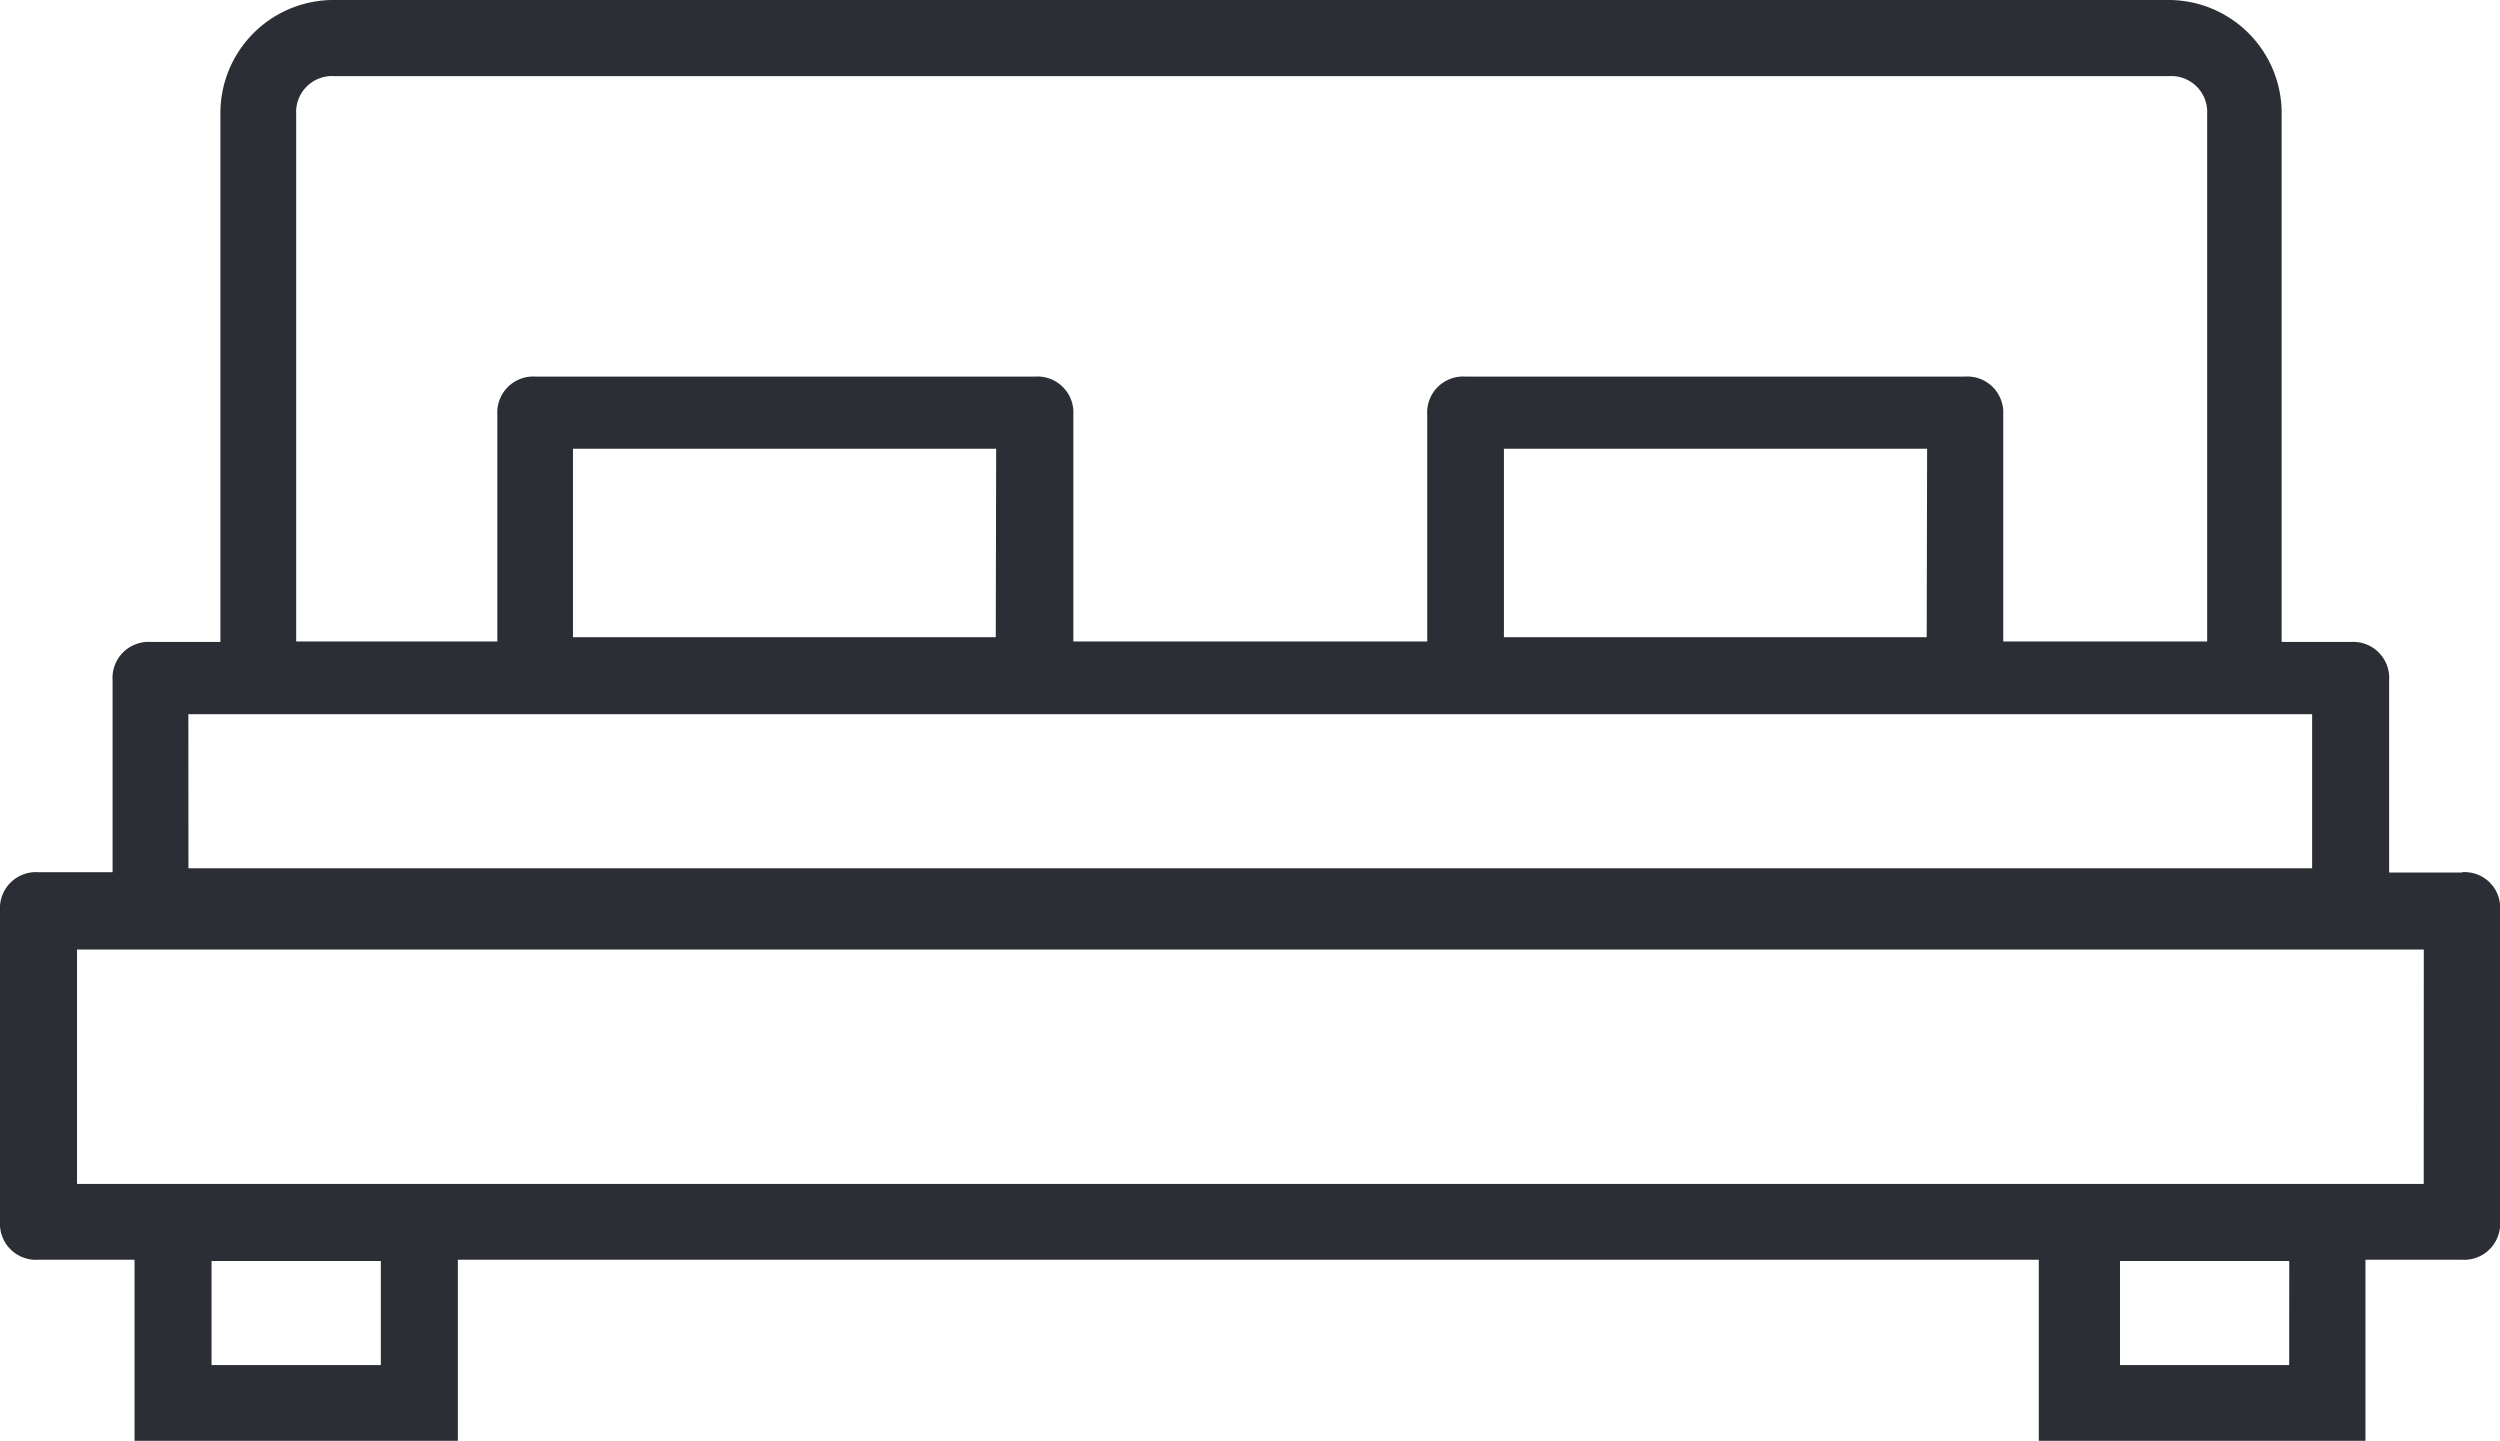 <svg id="bed" xmlns="http://www.w3.org/2000/svg" width="30.512" height="17.59" viewBox="0 0 30.512 17.59">
  <path id="Path_226" data-name="Path 226" d="M30.047,135.749h-.888V133.4a.439.439,0,0,0-.465-.465h-.847V126.5a1.381,1.381,0,0,0-1.4-1.4H4.09a1.381,1.381,0,0,0-1.4,1.4v6.435H1.839a.439.439,0,0,0-.465.465v2.345H.465a.439.439,0,0,0-.465.465v3.8a.439.439,0,0,0,.465.465H1.642v2.21H5.588v-2.21H24.883v2.21H28.87v-2.21h1.178a.439.439,0,0,0,.465-.465v-3.8a.434.434,0,0,0-.465-.465ZM3.615,126.494a.439.439,0,0,1,.465-.465H26.473a.439.439,0,0,1,.465.465v6.435H24.449v-2.768a.439.439,0,0,0-.465-.465h-6.1a.439.439,0,0,0-.465.465v2.768H13.1v-2.768a.439.439,0,0,0-.465-.465h-6.1a.439.439,0,0,0-.465.465v2.768H3.615Zm19.9,6.383H18.355v-2.3h5.165Zm-11.362,0H6.993v-2.3h5.165Zm-9.854.94H28.219v1.88H2.3Zm2.4,7.943H2.582v-1.27H4.648v1.27Zm23.24,0H25.874v-1.27H27.94Zm1.642-2.21H.94v-2.861H29.582Z" transform="translate(0 -125.1)" fill="#2b2e34"/>
</svg>
